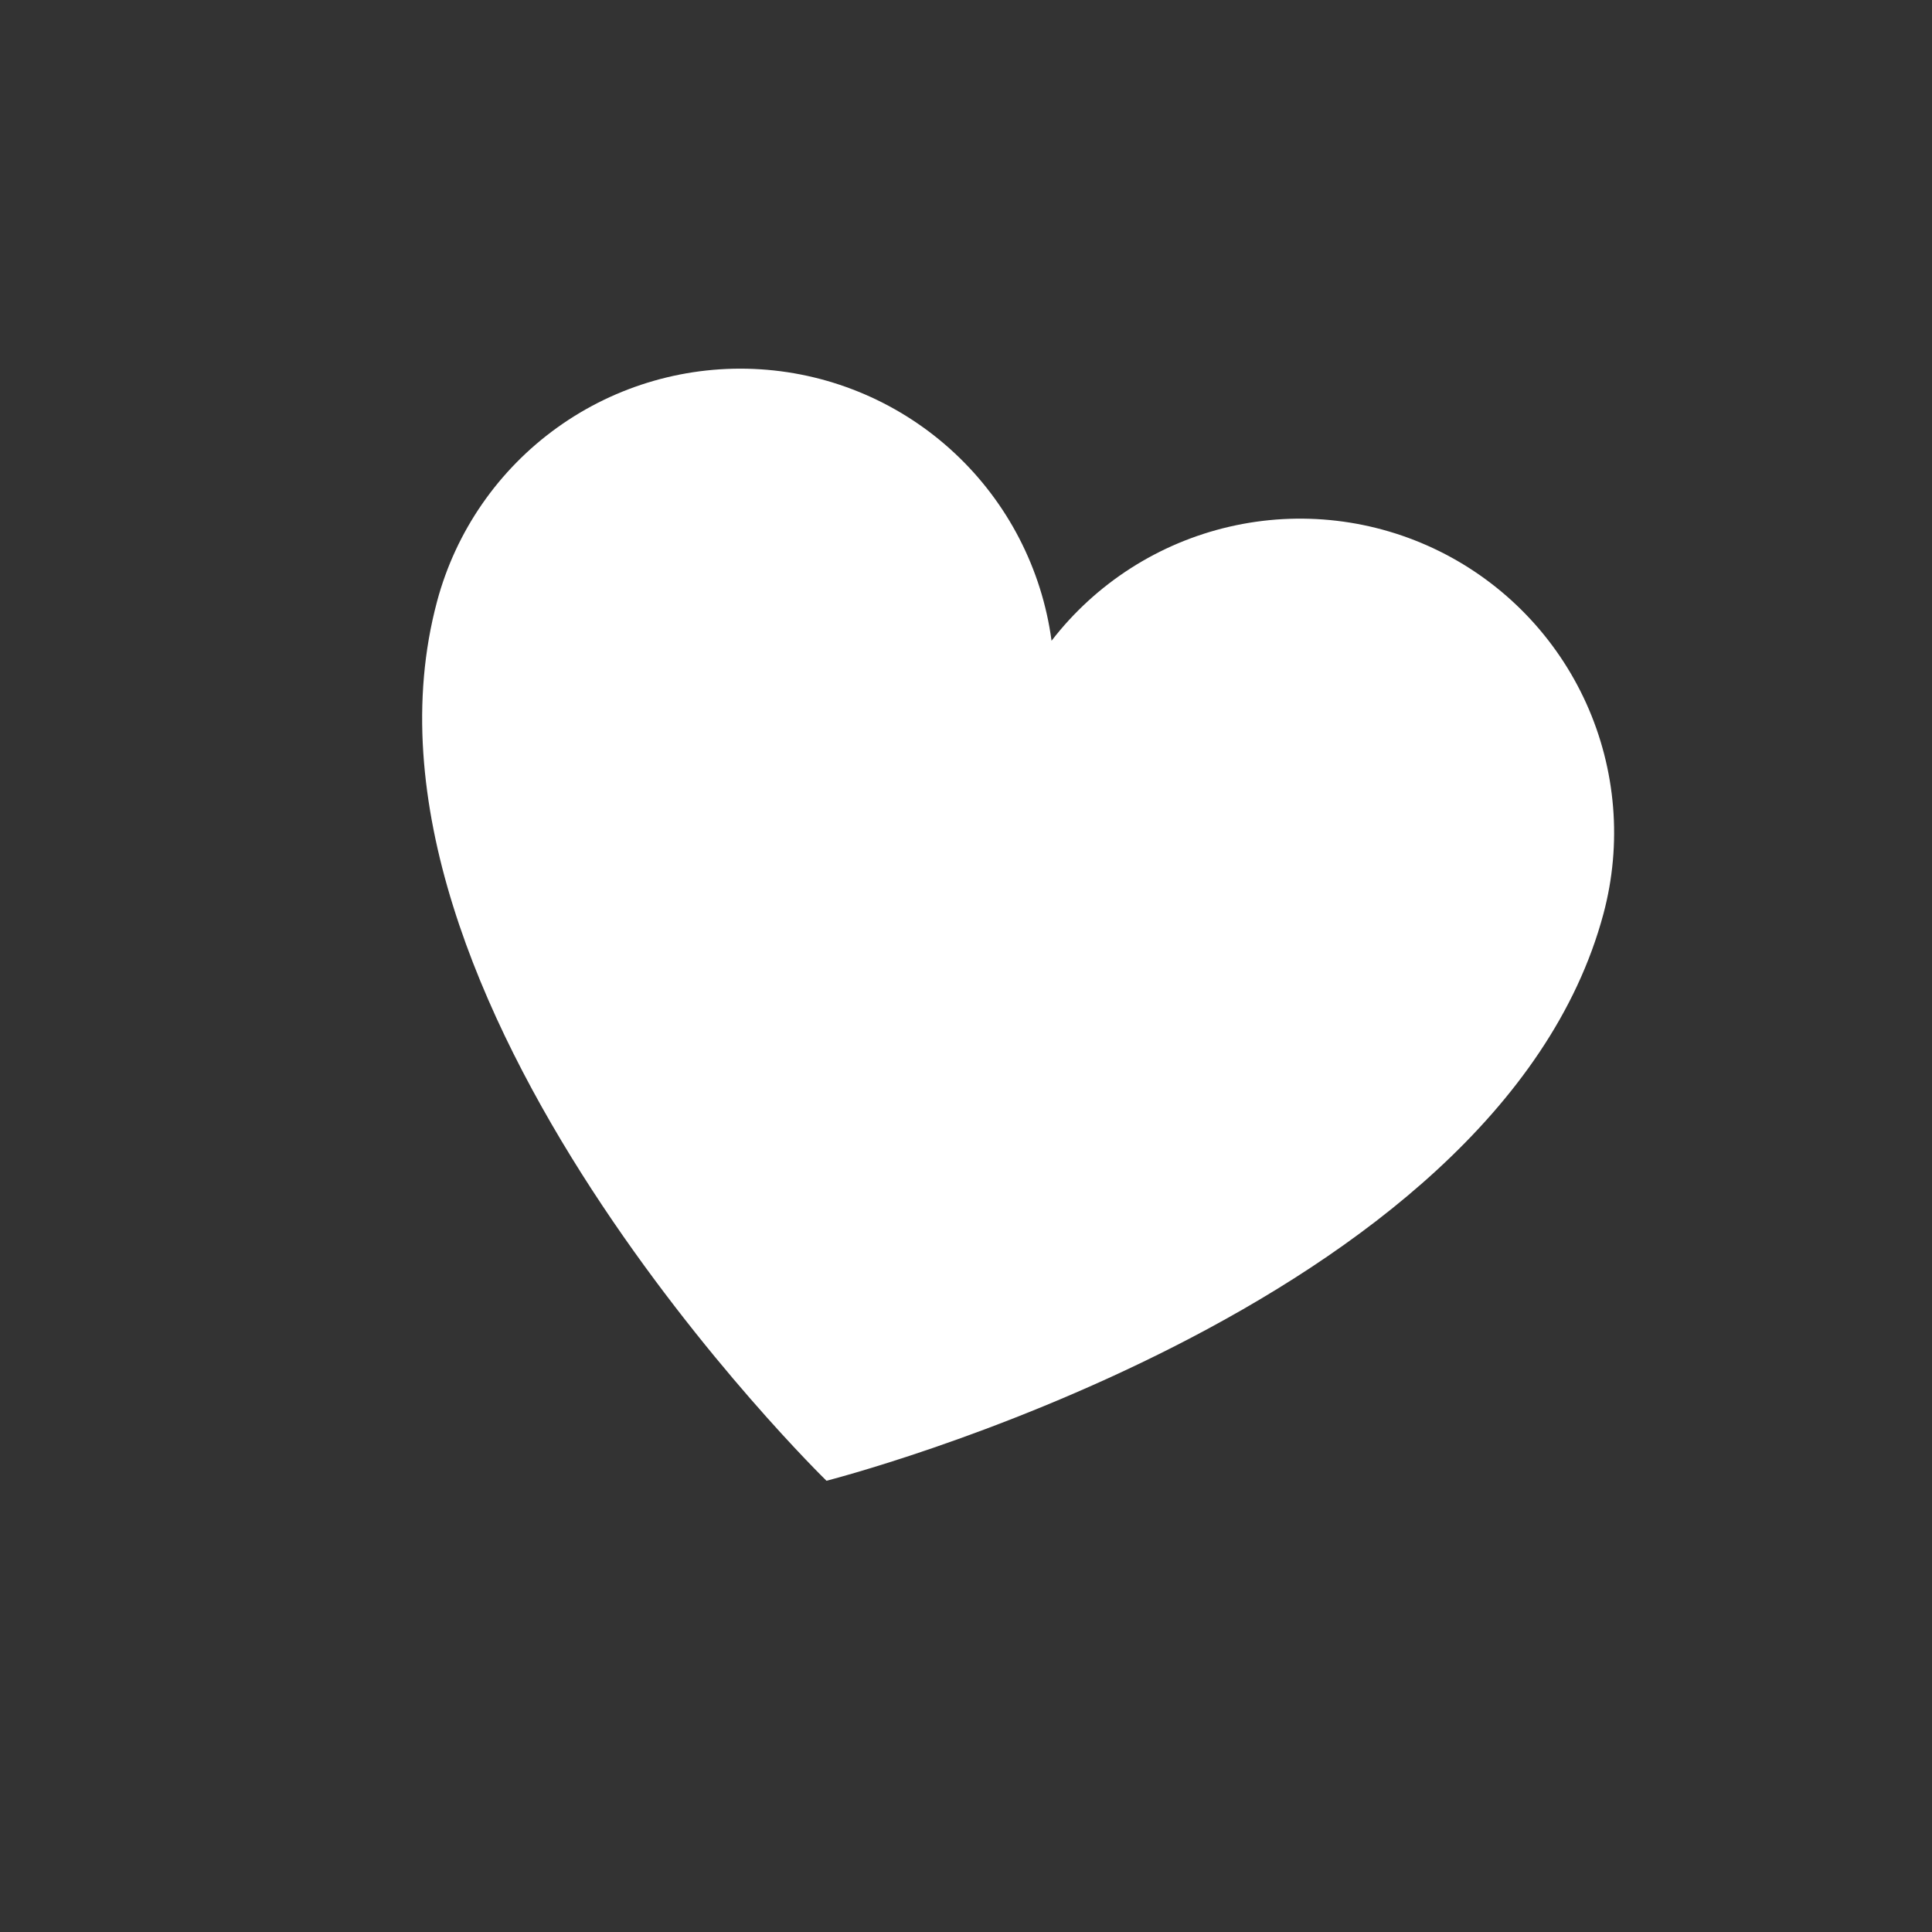 <svg width="60" height="60" viewBox="0 0 60 60" fill="none" xmlns="http://www.w3.org/2000/svg">
<rect x="0" y="0" width="60" height="60" fill="#333333" stroke="none"/>
<path d="M25.667 45.986C25.667 45.986 10.274 30.99 13.574 18.675C14.157 16.498 15.477 14.591 17.308 13.277C19.139 11.963 21.368 11.325 23.617 11.469C25.866 11.613 27.995 12.532 29.643 14.069C31.291 15.605 32.356 17.666 32.657 19.899L32.657 19.899C34.034 18.115 35.986 16.864 38.182 16.357C40.378 15.85 42.681 16.119 44.701 17.118C46.721 18.118 48.332 19.786 49.261 21.839C50.19 23.892 50.379 26.204 49.796 28.381C46.496 40.696 25.667 45.986 25.667 45.986Z" fill="white"/>
</svg>
